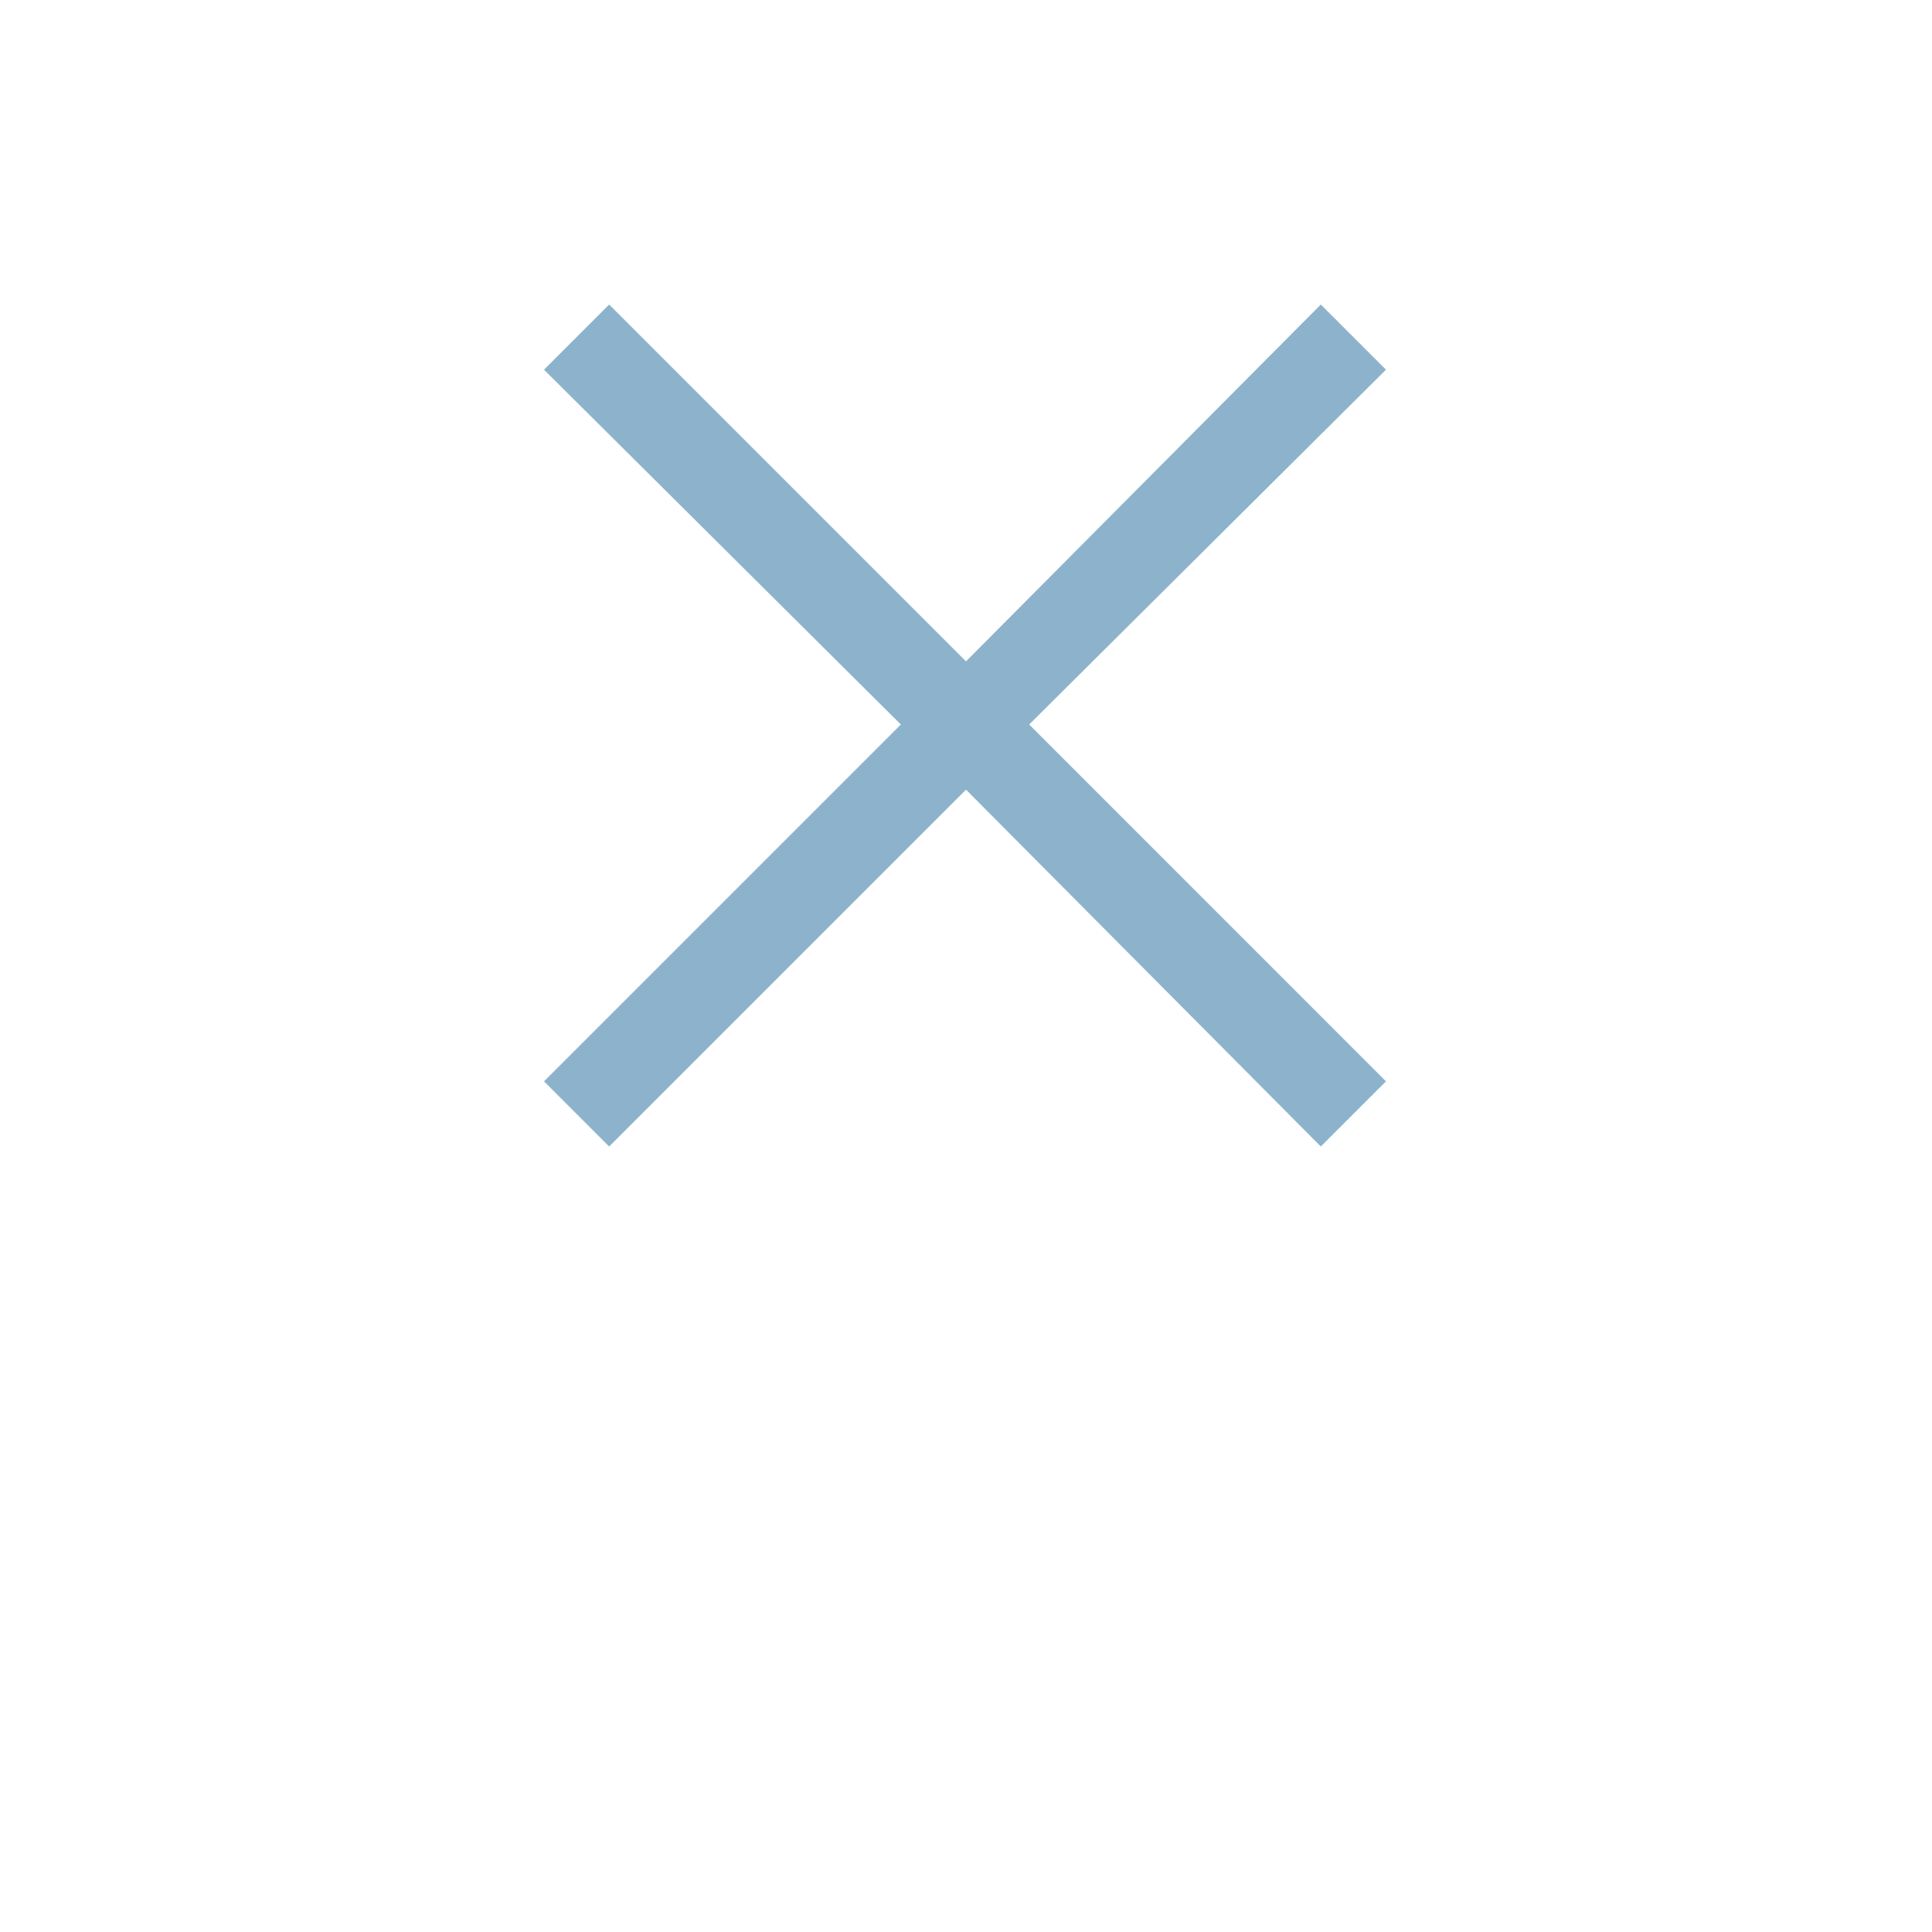 <svg width="40" height="40" viewBox="0 0 40 40" fill="none" xmlns="http://www.w3.org/2000/svg">
<mask id="mask0_2768_11761" style="mask-type:alpha" maskUnits="userSpaceOnUse" x="0" y="0" width="40" height="40">
<rect width="40" height="40" fill="#D9D9D9"/>
</mask>
<g mask="url(#mask0_2768_11761)">
<path d="M12.612 23.737L11.263 22.388L18.651 15L11.263 7.654L12.612 6.305L20 13.693L27.346 6.305L28.695 7.654L21.308 15L28.695 22.388L27.346 23.737L20 16.349L12.612 23.737Z" fill="#8CB3CB"/>
</g>
</svg>
